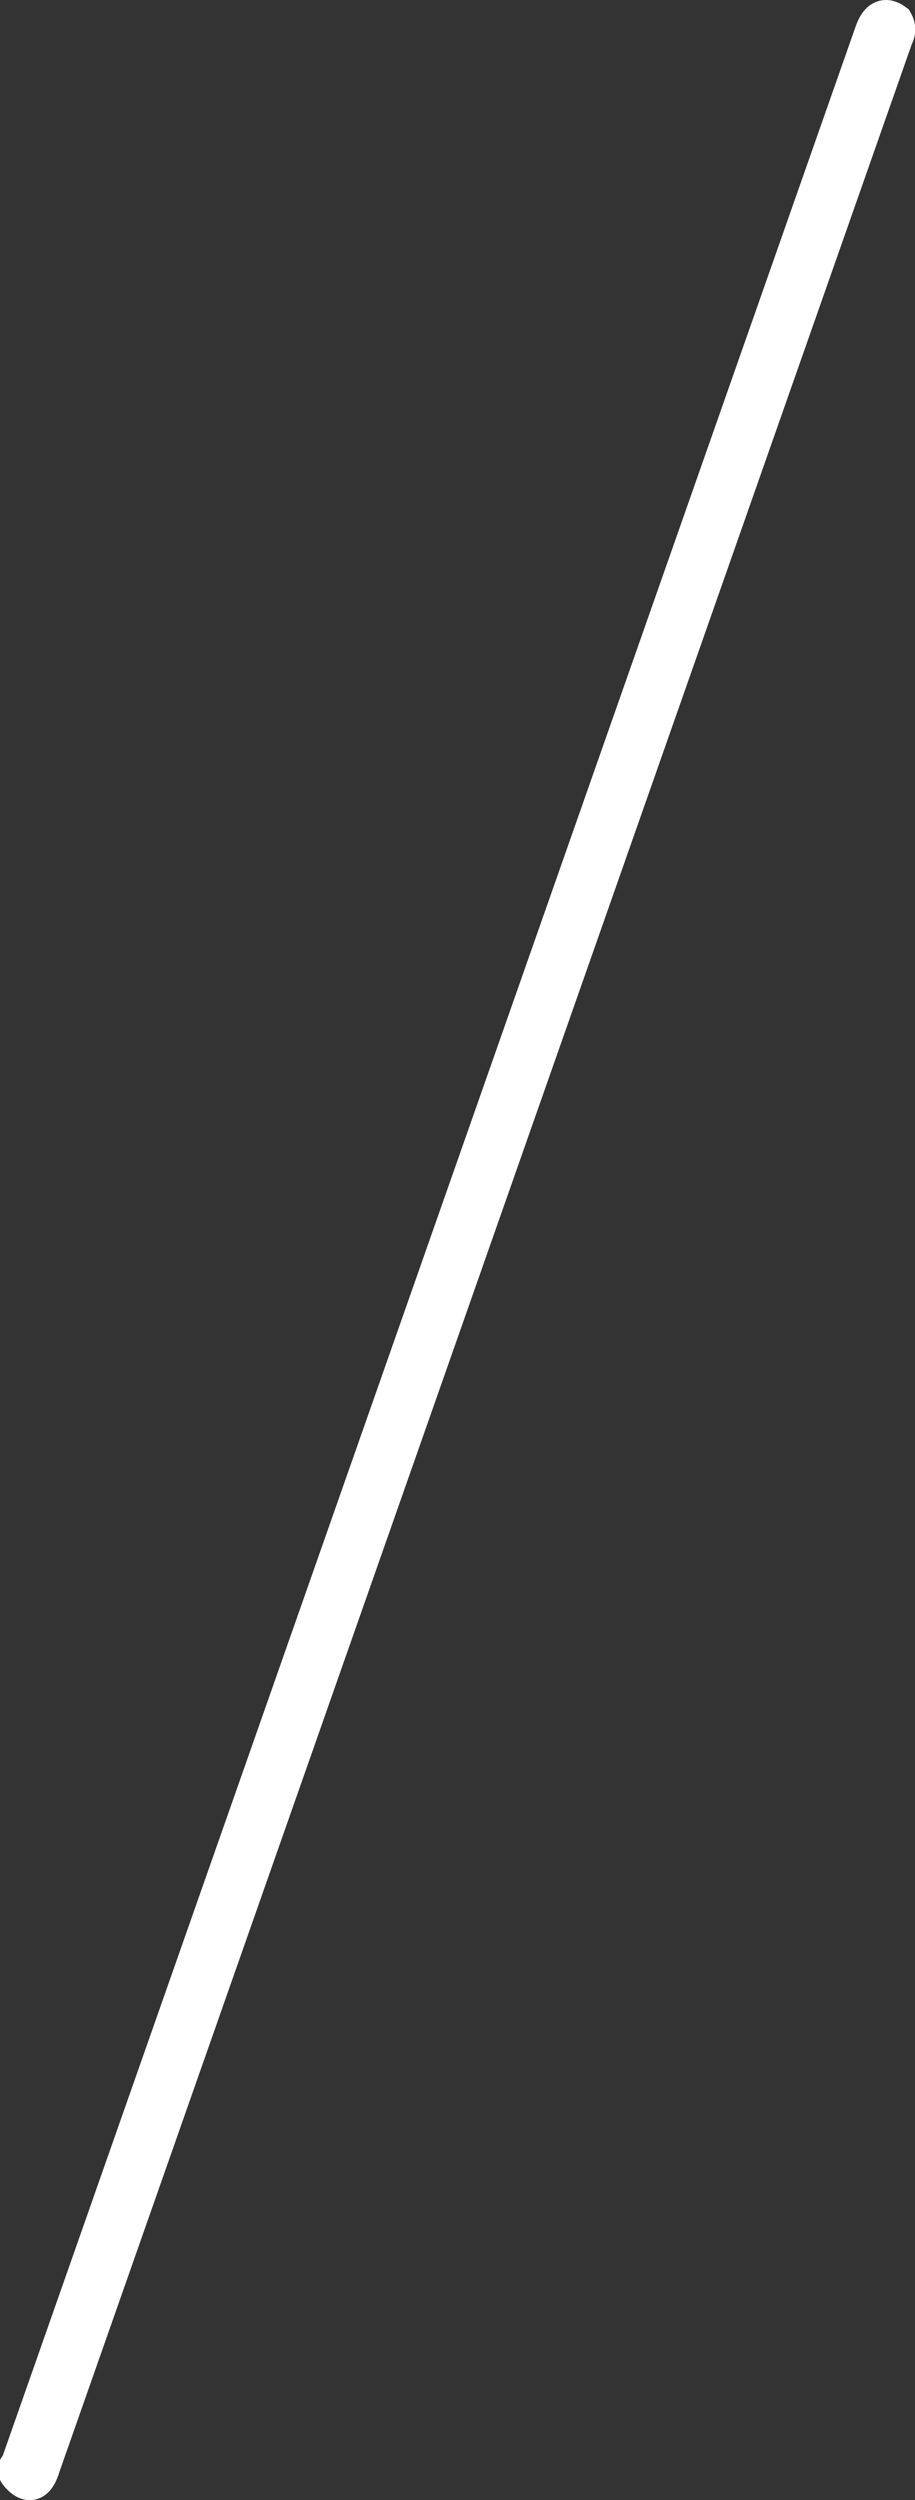 <?xml version="1.0" encoding="UTF-8"?> <svg xmlns="http://www.w3.org/2000/svg" viewBox="0 0 11.65 31.82"><rect x="0" y="0" width="11.65" height="31.82" fill="#333333" stroke="none"/> <defs> <style>.cls-1{fill:#fff;stroke:#fff;stroke-miterlimit:10;stroke-width:0.5px;}</style> </defs> <g id="Layer_2" data-name="Layer 2"> <g id="Слой_1" data-name="Слой 1"> <path class="cls-1" d="M11.38.46.52,31.38c-.06.2-.14.24-.25.13s0-.09,0-.17L11.13.42c.06-.17.14-.21.25-.13A.17.17,0,0,1,11.38.46Z"></path> </g> </g> </svg> 